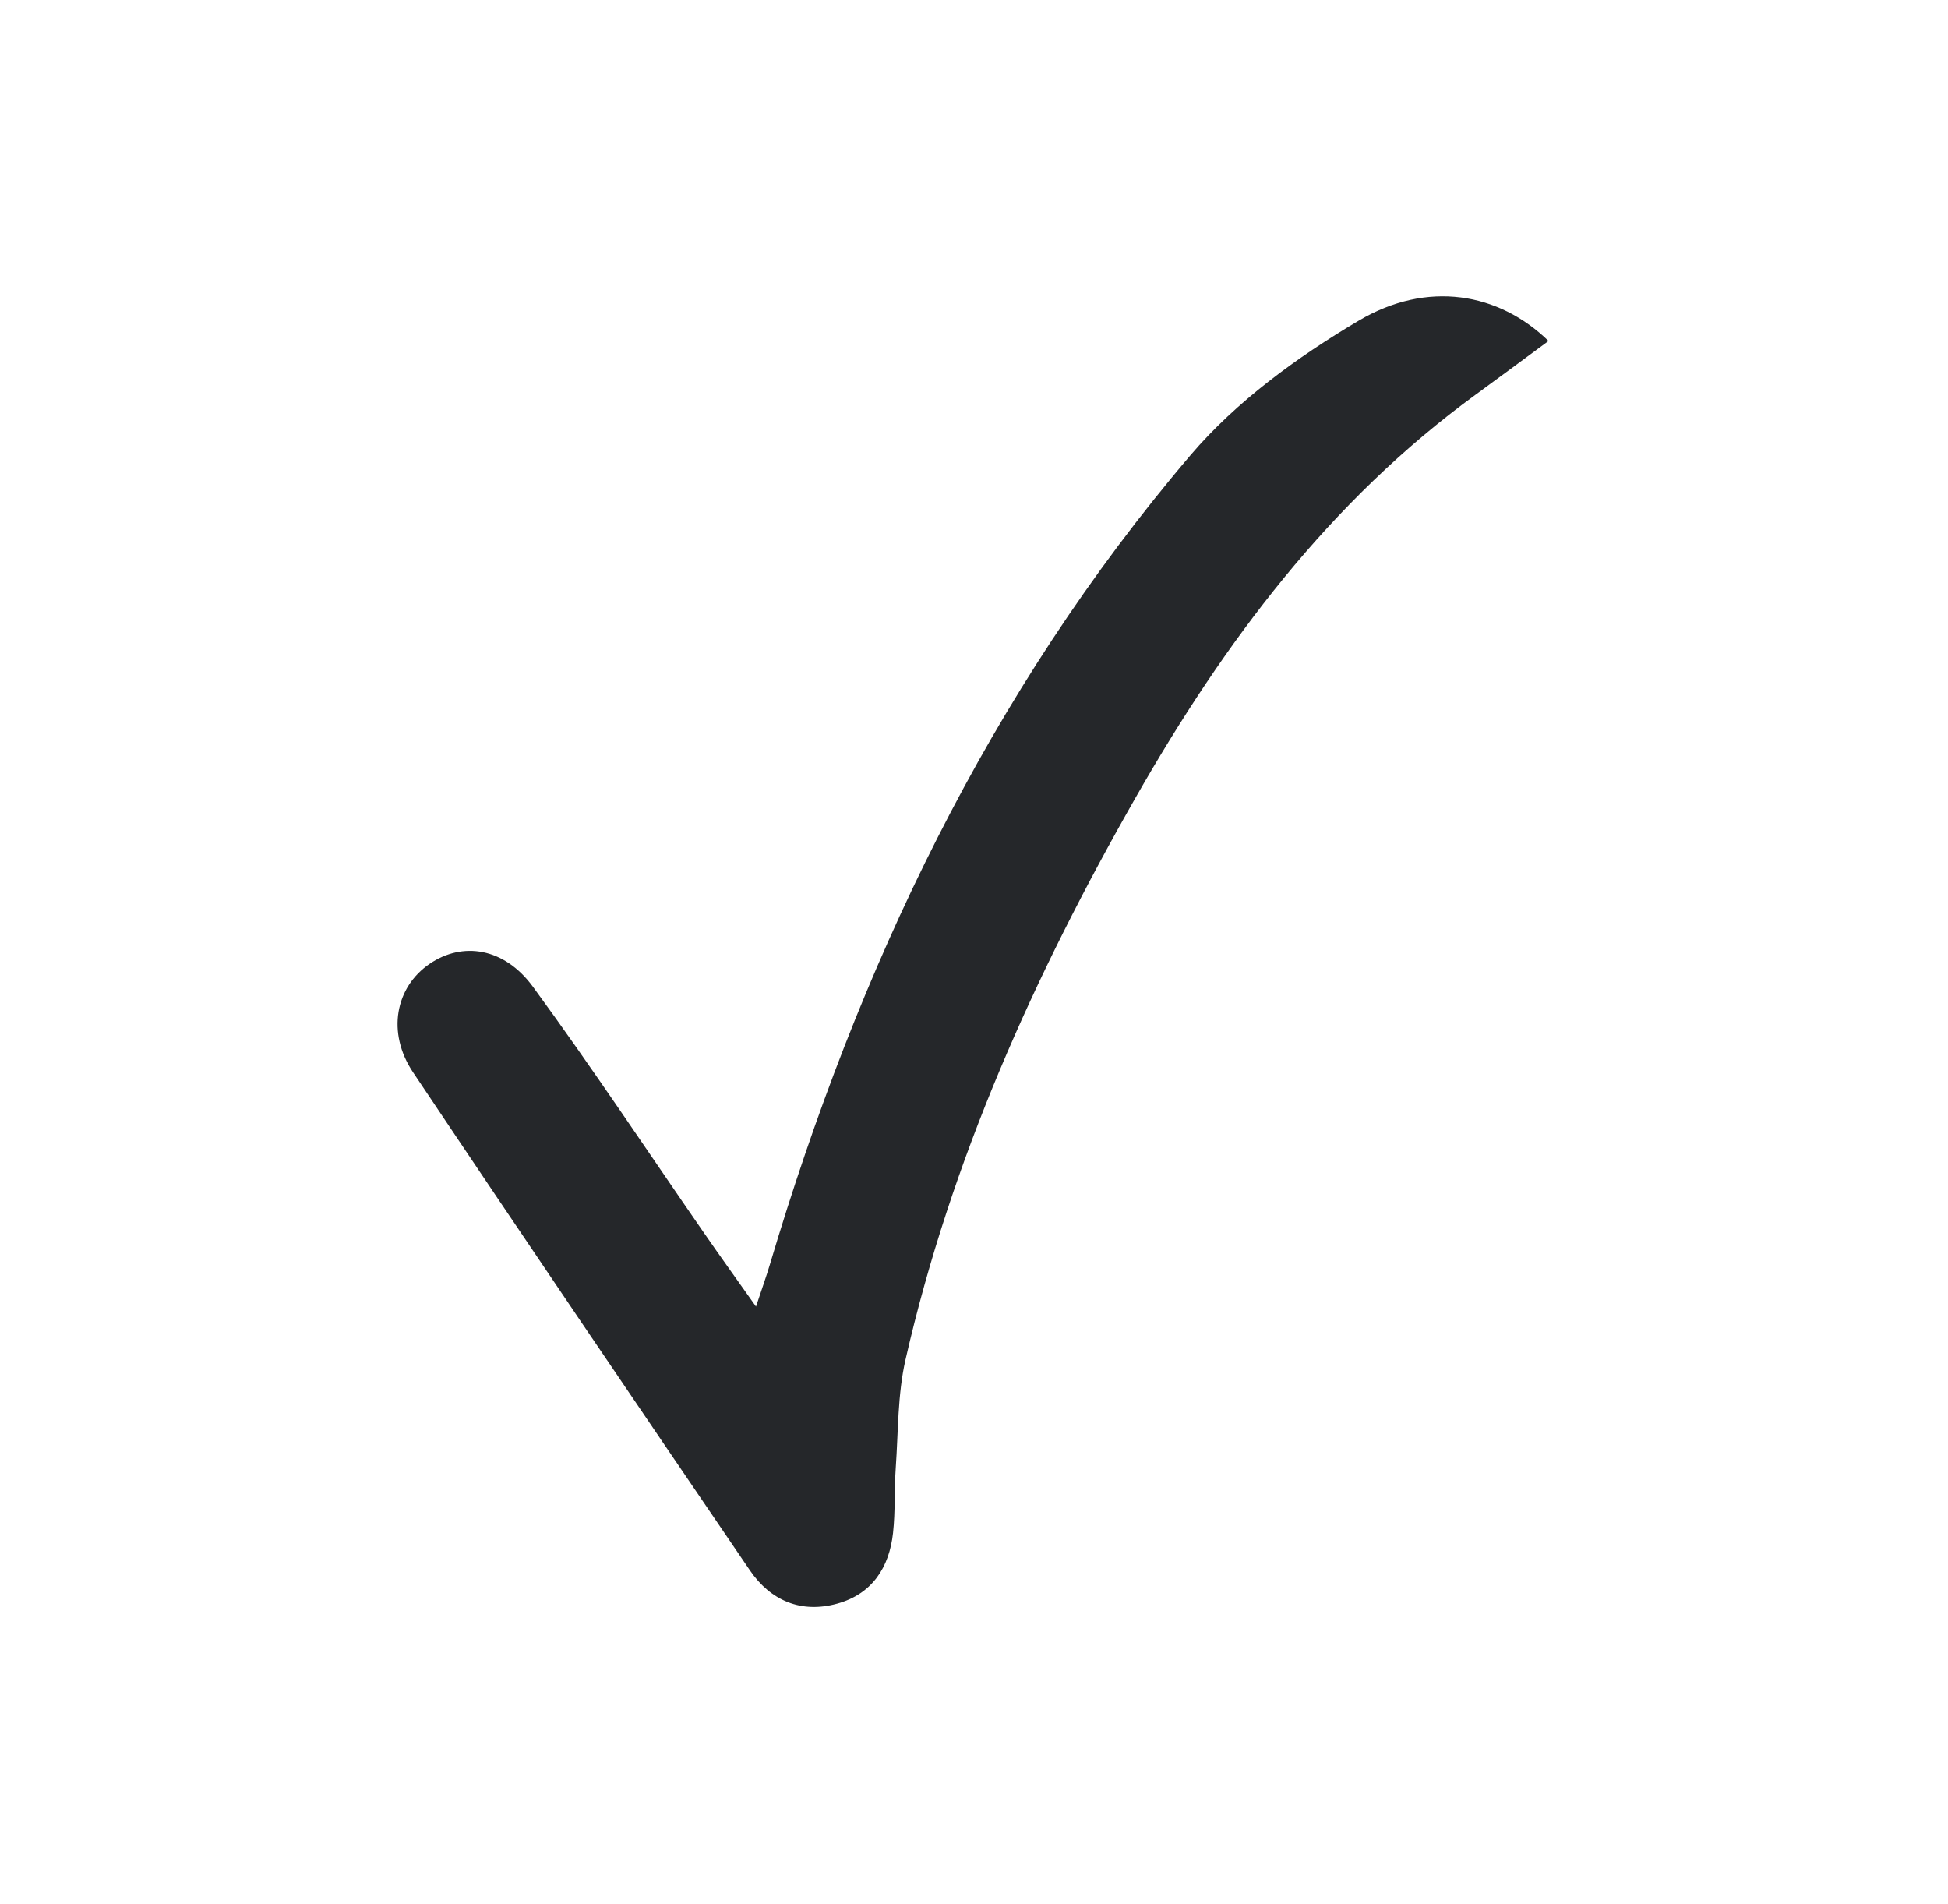 <svg xmlns="http://www.w3.org/2000/svg" fill="none" viewBox="0 0 392 383" height="383" width="392">
<path fill="#25272A" d="M311.615 68.595C306.308 72.507 301.676 75.952 297.01 79.352C267.561 100.8 246.382 129.158 228.528 160.457C208.159 196.167 191.405 233.322 182.218 273.541C180.612 280.571 180.768 288.016 180.256 295.28C179.949 299.647 180.181 304.06 179.709 308.405C178.954 315.368 175.477 320.691 168.514 322.625C161.235 324.646 155.081 322.067 150.897 315.926C128.201 282.596 105.537 249.244 83.116 215.73C77.763 207.728 79.586 198.597 86.449 193.916C93.068 189.401 101.453 190.608 107.253 198.534C119.155 214.796 130.293 231.618 141.77 248.194C144.897 252.709 148.104 257.168 152.13 262.866C153.366 259.142 154.2 256.837 154.898 254.492C172.678 194.777 198.933 139.308 239.526 91.624C248.766 80.77 261.053 71.824 273.42 64.506C287.221 56.34 301.599 58.854 311.611 68.599L311.615 68.595Z"></path>
</svg>
